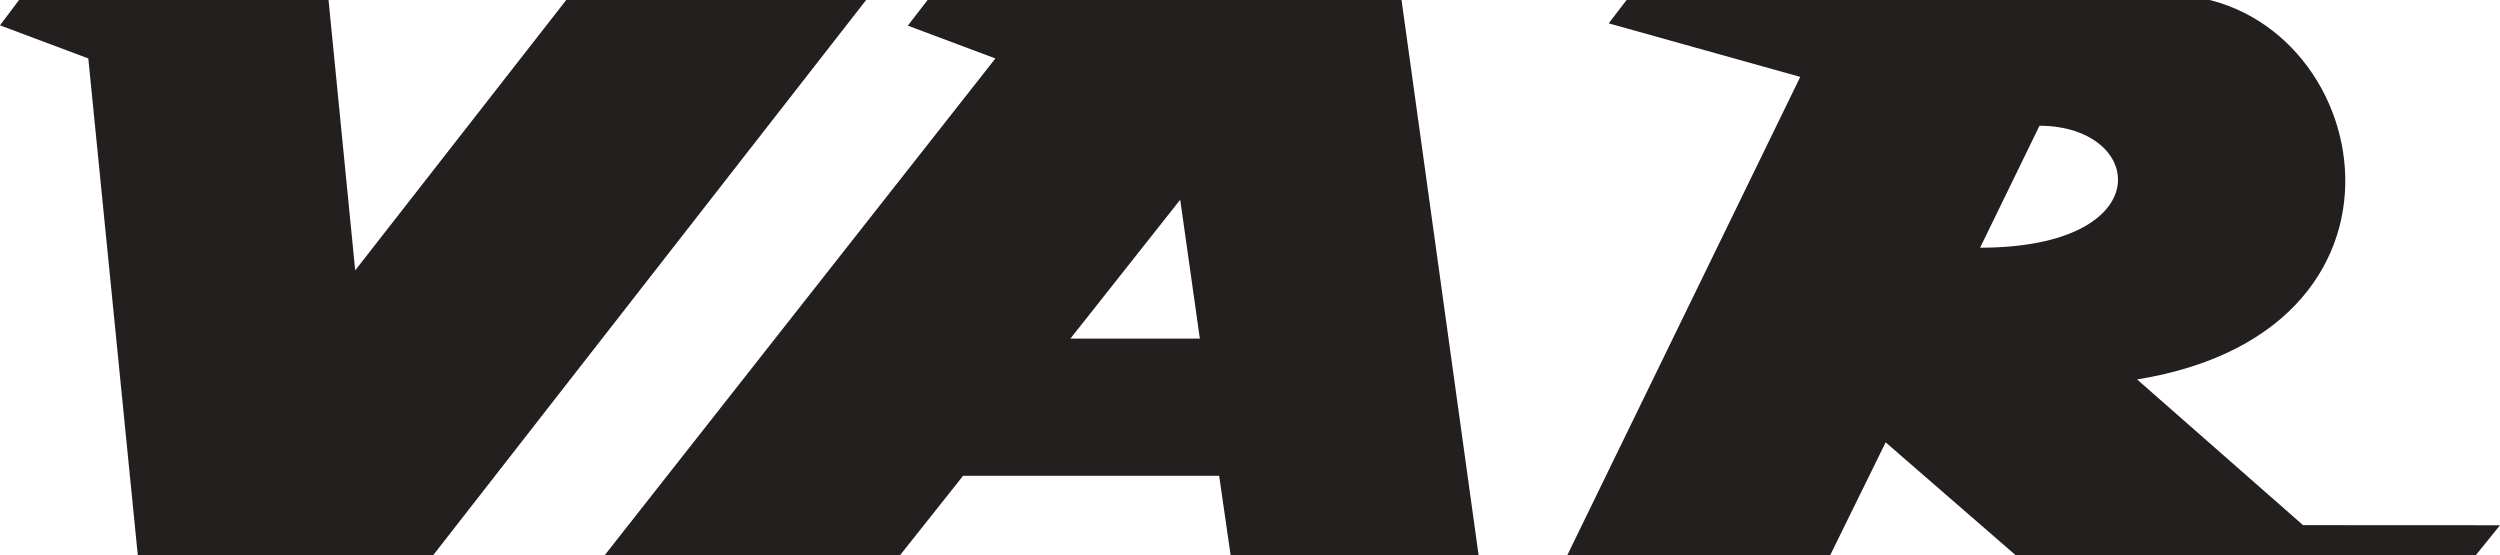 <svg viewBox="0 0 500 111" xmlns="http://www.w3.org/2000/svg" id="logo">
  <defs>
    <style>
      .cls-1 {
        fill: #241f1f;
        stroke-width: 0px;
      }
    </style>
  </defs>
  <polyline points="0 5.07 4.6 -1.06 65.61 -.99 71.04 54.07 114.06 -1.04 174.03 -1.03 85.84 112.06 27.66 112.06 17.66 11.69" class="cls-1"></polyline>
  <path d="m199.08,11.69l-78.91,100.33,59.04.03,13.41-16.89h51.21s2.44,16.87,2.44,16.87h49.59L280.16-1.05h-93.83s-4.77,6.18-4.77,6.18m32.52,62.59l21.96-27.77,3.93,27.77h-25.9Z" class="cls-1"></path>
  <path d="m360.05,15.38l-47.08,96.66h52.58l11.58-23.57,27.06,23.49h90.23s5.58-6.91,5.58-6.91l-39.39-.02-33.19-29.14c62.26-10.1,46.59-76.95,5.88-76.95h-107.17l-4.39,5.73m74.28,44.87l11.88-24.39c21.23.05,24.26,24.38-11.88,24.39" class="cls-1"></path>
</svg>